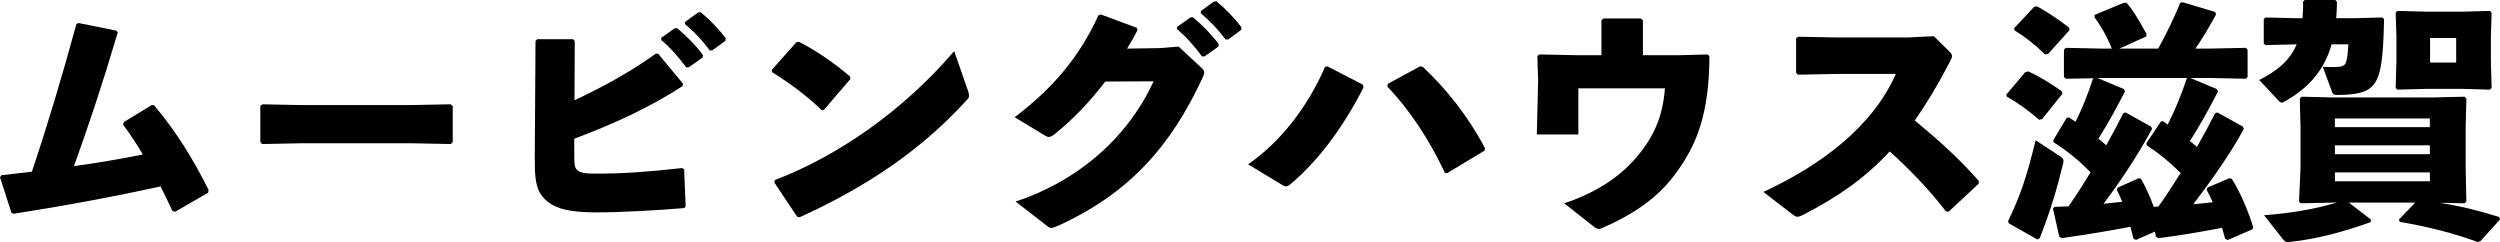 <?xml version="1.0" encoding="UTF-8"?>
<svg id="_レイヤー_2" data-name="レイヤー_2" xmlns="http://www.w3.org/2000/svg" viewBox="0 0 704.5 68.21">
  <g id="_レイヤー_1-2" data-name="レイヤー_1">
    <g>
      <path d="M.36,49.38c3-.36,5.85-.64,8.63-1,4.57-13.63,8.49-26.83,12.56-41.67l.64-.21,10.63,2.14.36.5c-4.28,14.48-8.13,26.04-12.34,37.67,6.42-.86,13.06-2,19.41-3.28-1.71-2.92-3.57-5.71-5.57-8.42l.21-.71,7.85-4.78h.64c6.42,7.63,10.99,15.13,15.41,23.9l-.14.79-9.28,5.35-.78-.21c-1.07-2.35-2.21-4.64-3.35-6.92-12.91,2.85-25.97,5.28-41.38,7.71l-.64-.29-3.21-9.99.36-.57Z"/>
      <path d="M116.38,40.38h-31.89l-10.63.21-.5-.57v-10.2l.64-.43,10.2.21h31.82l10.99-.21.57.5v10.13l-.5.57-10.7-.21Z"/>
      <path d="M161.91,28.25c6.99-3.28,15.41-7.71,22.9-13.13h.64l6.99,8.42-.07.71c-8.99,5.85-19.41,10.7-30.54,14.84v4.85c0,2,.07,3.07.64,3.78.86,1,2.35,1.21,5.35,1.21,8.06,0,14.7-.5,24.4-1.57l.57.36.43,10.42-.43.5c-7.56.64-18.05,1.21-24.47,1.21-6.92,0-12.41-.64-15.48-4.5-2-2.43-2.14-5.92-2.14-10.77l.21-33.04.5-.5h10.06l.5.5-.07,16.7ZM186.38,10.63l3.71-2.64.71-.07c2.64,2.21,5.14,4.71,7.28,7.56l-.07.71-3.92,2.78h-.71c-2.21-2.93-4.21-5.28-7.06-7.71l.07-.64ZM193.09,6.14l3.64-2.64.71-.07c2.64,2.21,4.92,4.5,7.06,7.35l-.07.71-3.71,2.71h-.71c-2.21-2.93-4.14-5-6.99-7.42l.07-.64Z"/>
      <path d="M217.49,19.69l6.92-7.78.71-.14c4.28,2.14,9.99,5.92,14.48,9.85v.71l-7.42,8.63-.64.07c-4.28-4.14-9.06-7.63-13.98-10.7l-.07-.64ZM272.79,25.62c.21.57.29,1,.29,1.36,0,.5-.21.79-.71,1.28-12.7,13.98-28.18,24.4-47.02,32.96l-.71-.14-6.42-9.63.14-.71c17.69-6.78,35.96-19.34,50.52-36.32l3.92,11.2Z"/>
      <path d="M311.47,22.97c-4.35,5.71-8.99,10.56-14.2,14.77-.78.57-1.21.86-1.71.86-.29,0-.64-.14-1.14-.43l-8.49-5.14c11.2-8.49,18.41-17.34,23.62-28.75l.64-.21,10.2,3.78.14.71c-.93,1.78-1.85,3.42-2.93,5.14l9.13-.14,5.42-.43,6.21,5.78c.64.57,1,1,1,1.5,0,.36-.14.79-.43,1.43-8.99,19.34-20.55,32.54-40.81,41.81-.93.36-1.43.57-1.86.57-.36,0-.71-.14-1.21-.57l-8.85-6.85c15.91-5.21,30.89-16.55,38.89-33.89l-13.63.07ZM331.73,7.56l3.71-2.64.71-.07c2.64,2.21,5.14,4.71,7.28,7.56l-.07.71-3.92,2.78h-.71c-2.21-2.92-4.21-5.28-7.06-7.71l.07-.64ZM338.44,3.07l3.64-2.64.71-.07c2.64,2.21,4.92,4.5,7.06,7.35l-.07.71-3.71,2.71h-.71c-2.21-2.92-4.14-4.99-6.99-7.42l.07-.64Z"/>
      <path d="M384.25,24.62c-5.78,11.42-13.13,21.12-20.76,27.4-.43.36-.71.5-1.07.5s-.64-.14-1.14-.43l-9.56-5.78c9.28-6.42,16.84-16.34,21.69-27.47l.64-.14,9.99,5.14.21.79ZM391.1,23.62l9.06-4.92.78.14c6.64,6.21,12.84,13.98,17.55,22.97l-.14.64-10.56,6.35-.64-.14c-4.5-9.49-9.85-17.62-16.2-24.26l.14-.79Z"/>
      <path d="M481.72,15.84c-.07,16.12-3.5,25.04-9.77,33.39-5.35,7.21-12.63,11.56-20.19,14.91-.5.21-.86.36-1.21.36-.57,0-1.07-.36-1.78-.93l-7.99-6.28c8.49-2.78,15.7-7.28,20.69-13.34,4.99-5.99,7.13-11.63,7.71-19.05h-24.4v12.99h-11.7l.36-15.06-.21-6.99.5-.5,10.27.21h7.28V5.71l.57-.5h10.56l.57.57v9.78h10.06l8.21-.21.5.5Z"/>
      <path d="M548.37,59.58c-4.71-6.21-10.49-12.06-15.84-16.91-7.21,7.78-15.05,13.06-24.47,17.91-.71.36-1.21.5-1.57.5-.43,0-.71-.21-1.14-.5l-8.42-6.49c16.41-7.63,30.75-18.41,37.32-33.25h-16.98l-10.63.21-.5-.57v-9.7l.64-.43,10.7.21h20.19l7.28-.36,4.35,4.28c.5.5.78.86.78,1.28s-.21.93-.64,1.71c-3.28,6.35-6.56,11.77-9.85,16.48,6.78,5.64,12.13,10.35,18.05,17.05l-.07.79-8.42,7.85-.78-.07Z"/>
      <path d="M575.49,33.54l-.86.21c-3.14-2.71-6.21-4.92-9.06-6.49l-.21-.57,5.35-6.35.86-.21c3.07,1.36,6.35,3.42,9.42,5.57l.21.71-5.71,7.14ZM565.86,62.36c3.42-7.13,5.21-12.27,7.78-22.83l7.21,4.71c.71.5.71,1,.57,1.71-1.64,6.85-3.57,13.41-6.64,21.19l-.64.36-8.06-4.57-.21-.57ZM577.13,15.2l-.86.14c-2.57-2.57-5.42-4.85-8.56-6.78l-.14-.57,5.64-6.06.86-.14c2.78,1.57,5.49,3.28,8.99,5.99l.14.71-6.06,6.71ZM578.99,58.29c1.36-.07,2.64-.07,3.92-.14,2.21-3.14,4.28-6.42,6.21-9.63-3.21-3.21-6.42-5.92-10.42-8.42l-.07-.64,3.78-6.28.64-.07c.57.36,1.21.79,1.85,1.21,1.93-3.92,3.5-7.85,4.92-12.2l.29-.07-7.99.14-.5-.5v-7.71l.5-.5,9.92.21h3.07c-1.43-3.57-3.21-6.56-4.85-8.78v-.71l8.21-3.42h.78c1.93,2.14,3.85,5.57,5.64,8.78l-.07.71-7.56,3.42h10.92c2.35-4.14,4.78-9.35,6.21-12.91l.71-.14,9.06,2.71.36.64c-1.78,3.35-3.92,6.92-5.85,9.7h4.14l10.06-.21.5.5v7.71l-.5.5-10.06-.21h-5.56l7.49,3.14.29.64c-2.5,4.92-5.35,10.06-7.92,13.98.64.5,1.28,1.07,2,1.64,1.85-3.21,3.57-6.42,5.07-9.42l.64-.29,7.21,4,.29.64c-3.85,7.21-9.85,15.48-14.27,21.26,1.85-.21,3.64-.36,5.49-.57-.5-1.21-1.07-2.35-1.71-3.5l.21-.64,6.21-2.64.64.14c2.28,3.5,4.64,8.99,6.06,13.63l-.21.64-6.99,3-.71-.36c-.29-1.07-.57-2.07-.86-3.07-5.35,1-10.63,2-17.98,2.92l-.64-.43-.29-1.43-5.35,2.35-.71-.36c-.29-1.14-.57-2.28-.86-3.35-5.92,1.14-11.84,2.14-19.41,3.21l-.64-.43-1.78-7.92.5-.5ZM598.82,25.76c-2.35,4.64-5.07,9.49-7.49,13.34.79.57,1.5,1.21,2.21,1.85,1.71-3.07,3.35-6.14,4.78-8.99l.64-.29,7.21,4,.29.64c-4.35,8.06-9.42,15.48-13.7,21.12,1.78-.14,3.5-.43,5.28-.57-.5-1.21-.93-2.28-1.5-3.35l.21-.64,5.92-2.64.64.14c1.28,2.14,2.5,4.92,3.64,7.92.43-.07.86-.07,1.28-.07,2.21-3.07,4.28-6.28,6.28-9.49-3.21-3.14-6.14-5.57-9.56-7.78l-.07-.64,4.07-6.07.64-.07c.43.29.86.64,1.28.93,2.07-4.14,3.85-8.35,5.35-12.99l.36-.14h-25.54l7.49,3.14.29.64Z"/>
      <path d="M657.05,12.49c-2.07,7.28-6.42,12.34-13.41,16.2-.21.14-.43.21-.64.21-.36,0-.64-.21-.93-.57l-5.42-5.78c4.99-2.57,8.56-5.35,10.56-10.06l-8.78.21-.5-.36v-6.92l.43-.5,8.78.21h1.71c.14-1.43.21-3,.14-4.64l.5-.5h8.56l.5.5c0,1.64-.07,3.14-.21,4.64h5.07l7.99-.21.43.5c-.21,11.77-1,16.55-3.35,18.91-1.71,1.71-4.64,2.43-9.92,2.43-.86,0-1.14-.21-1.36-.79l-2.64-7.13c1.93.07,3.07.07,4.5,0,.86-.07,1.43-.29,1.85-.86.5-.79.71-2.92.86-5.49h-4.71ZM687.51,57.15c5.57.86,11.06,2.21,16.77,4l.21.71-5.49,6.07-.71.29c-6.85-2.5-13.84-4.28-22.05-5.71l-.21-.64,4.57-4.78h-18.69l6.21,4.78-.07.71c-7.63,2.78-15.2,4.78-22.62,5.57-1.07.14-1.43.07-2.14-.79l-5.28-6.71c7.71-.57,14.56-1.78,20.48-3.57h-.57l-9.56.21-.5-.5.43-9.56v-11.2l-.21-8.21.5-.57,8.92.21h28.11l8.92-.21.5.57-.21,8.21v11.2l.21,9.49-.5.57-6.99-.14ZM684.73,35.82v-2.43h-26.76v2.43h26.76ZM684.73,43.45v-2.5h-26.76v2.5h26.76ZM657.98,51.09h26.76v-2.5h-26.76v2.5ZM675.6,25.26l-.5-.5.21-7.49v-6.92l-.21-6.78.5-.5,7.92.21h10.63l7.49-.21.5.5-.21,6.78v6.92l.21,7.49-.5.5-7.49-.21h-10.63l-7.92.21ZM692.15,17.62v-6.92h-7.35v6.92h7.35Z"/>
    </g>
  </g>
</svg>